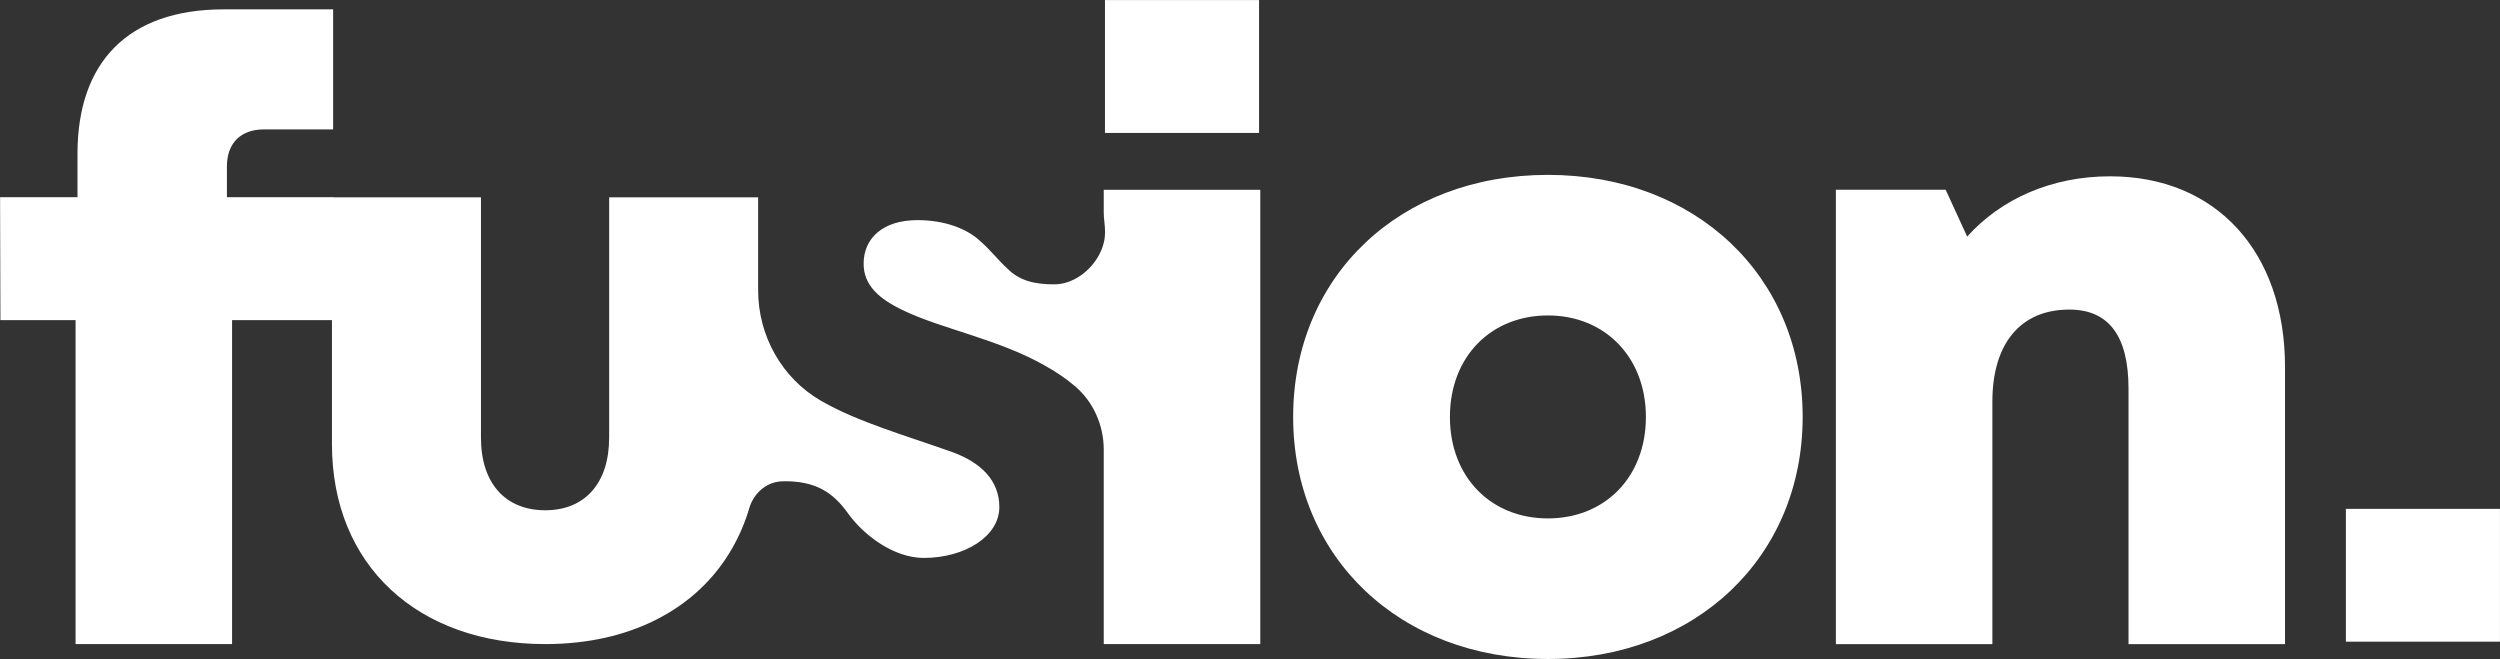 <svg xmlns="http://www.w3.org/2000/svg" xmlns:xlink="http://www.w3.org/1999/xlink" version="1.1" viewBox="132.58 344.98 576.72 152.03"><rect x="132.58" y="344.98" width="576.72" height="152.03" fill="#333333" stroke="none"/><defs><clipPath id="clip_0"><path transform="matrix(1,0,0,-1,0,841.89)" d="M0 841.89H841.89V0H0Z"></path></clipPath></defs><g id="layer_1" data-name="Laag 1"><g clip-path="url(#clip_0)"><path transform="matrix(1,0,0,-1,619.378,385.654)" d="M0 0C-13.554 0-25.189-5.212-32.994-13.907L-37.954-3.1H-63.282V-107.913H-27.179V-51.943C-27.179-38.602-20.702-30.74-9.444-30.74-.358-30.74 4.224-36.791 4.224-48.991V-107.913H40.327V-44.003C40.327-17.298 24.341 0 0 0M-107.108-55.513C-107.108-41.738-116.545-32.095-129.715-32.095-142.872-32.095-152.321-41.648-152.321-55.513-152.321-69.365-142.872-78.917-129.715-78.917-116.545-78.917-107.108-69.365-107.108-55.513M-70.946-55.513C-70.946-87.89-95.651-111.346-129.715-111.346-163.882-111.346-188.483-87.89-188.483-55.513-188.483-23.02-163.882 .333-129.715 .333-95.651 .333-70.946-23.02-70.946-55.513M-232.177-8.443C-232.177-9.182-232.101-9.918-232.014-10.653-231.926-11.397-231.881-12.167-231.881-12.965-231.881-13.763-231.983-14.561-232.177-15.347-233.413-20.432-238.407-24.925-243.596-24.925-248.372-24.925-251.719-23.972-254.345-21.333-256.74-19.183-258.169-17.033-261.284-14.407-264.155-12.012-268.931-10.107-275.149-10.107-283.272-10.107-287.572-14.407-287.572-20.149-287.572-25.157-283.993-28.272-278.496-30.898-269.652-35.198-256.263-37.593-245.501-43.81-243.083-45.171-240.823-46.689-238.791-48.428-234.536-52.07-232.177-57.458-232.177-63.059V-107.909H-196.066V-3.104H-232.177ZM54.369-76.715V-83.487-107.355H70.332 89.913V-76.715ZM-196.349 10.015V40.654H-231.893V33.882 10.015H-215.93ZM-256.263-76.317C-256.263-83.011-264.155-88.032-273.707-88.032-280.646-88.032-287.572-82.766-291.164-77.758-294.743-72.738-298.811-70.343-305.737-70.343-306.079-70.343-306.417-70.356-306.753-70.382-310.204-70.648-312.972-73.241-313.952-76.561-314.916-79.825-316.216-82.875-317.825-85.689-321.894-92.872-327.944-98.537-335.565-102.347-342.762-105.965-351.362-107.909-361.004-107.909-390.485-107.909-410.22-89.718-410.22-61.795V-33.177H-433.262V-107.91H-469.364V-33.177H-486.697L-486.779-4.816H-468.921V5.219C-468.921 26.223-457.388 38.516-435.156 38.516H-409.952V10.823H-425.898C-431.256 10.823-434.45 7.659-434.45 2.3V-4.818H-409.758V-4.855H-375.847V-60.302C-375.847-70.832-370.196-77.038-361.004-77.038-351.825-77.038-346.276-70.73-346.276-60.302V-4.855H-311.904V-26.295C-311.904-36.783-306.43-46.606-297.332-51.823-297.267-51.86-297.203-51.897-297.137-51.934-288.77-56.71-277.775-59.825-267.013-63.649-260.563-66.043-256.263-70.099-256.263-76.317" fill="#ffffff"></path></g></g></svg>
